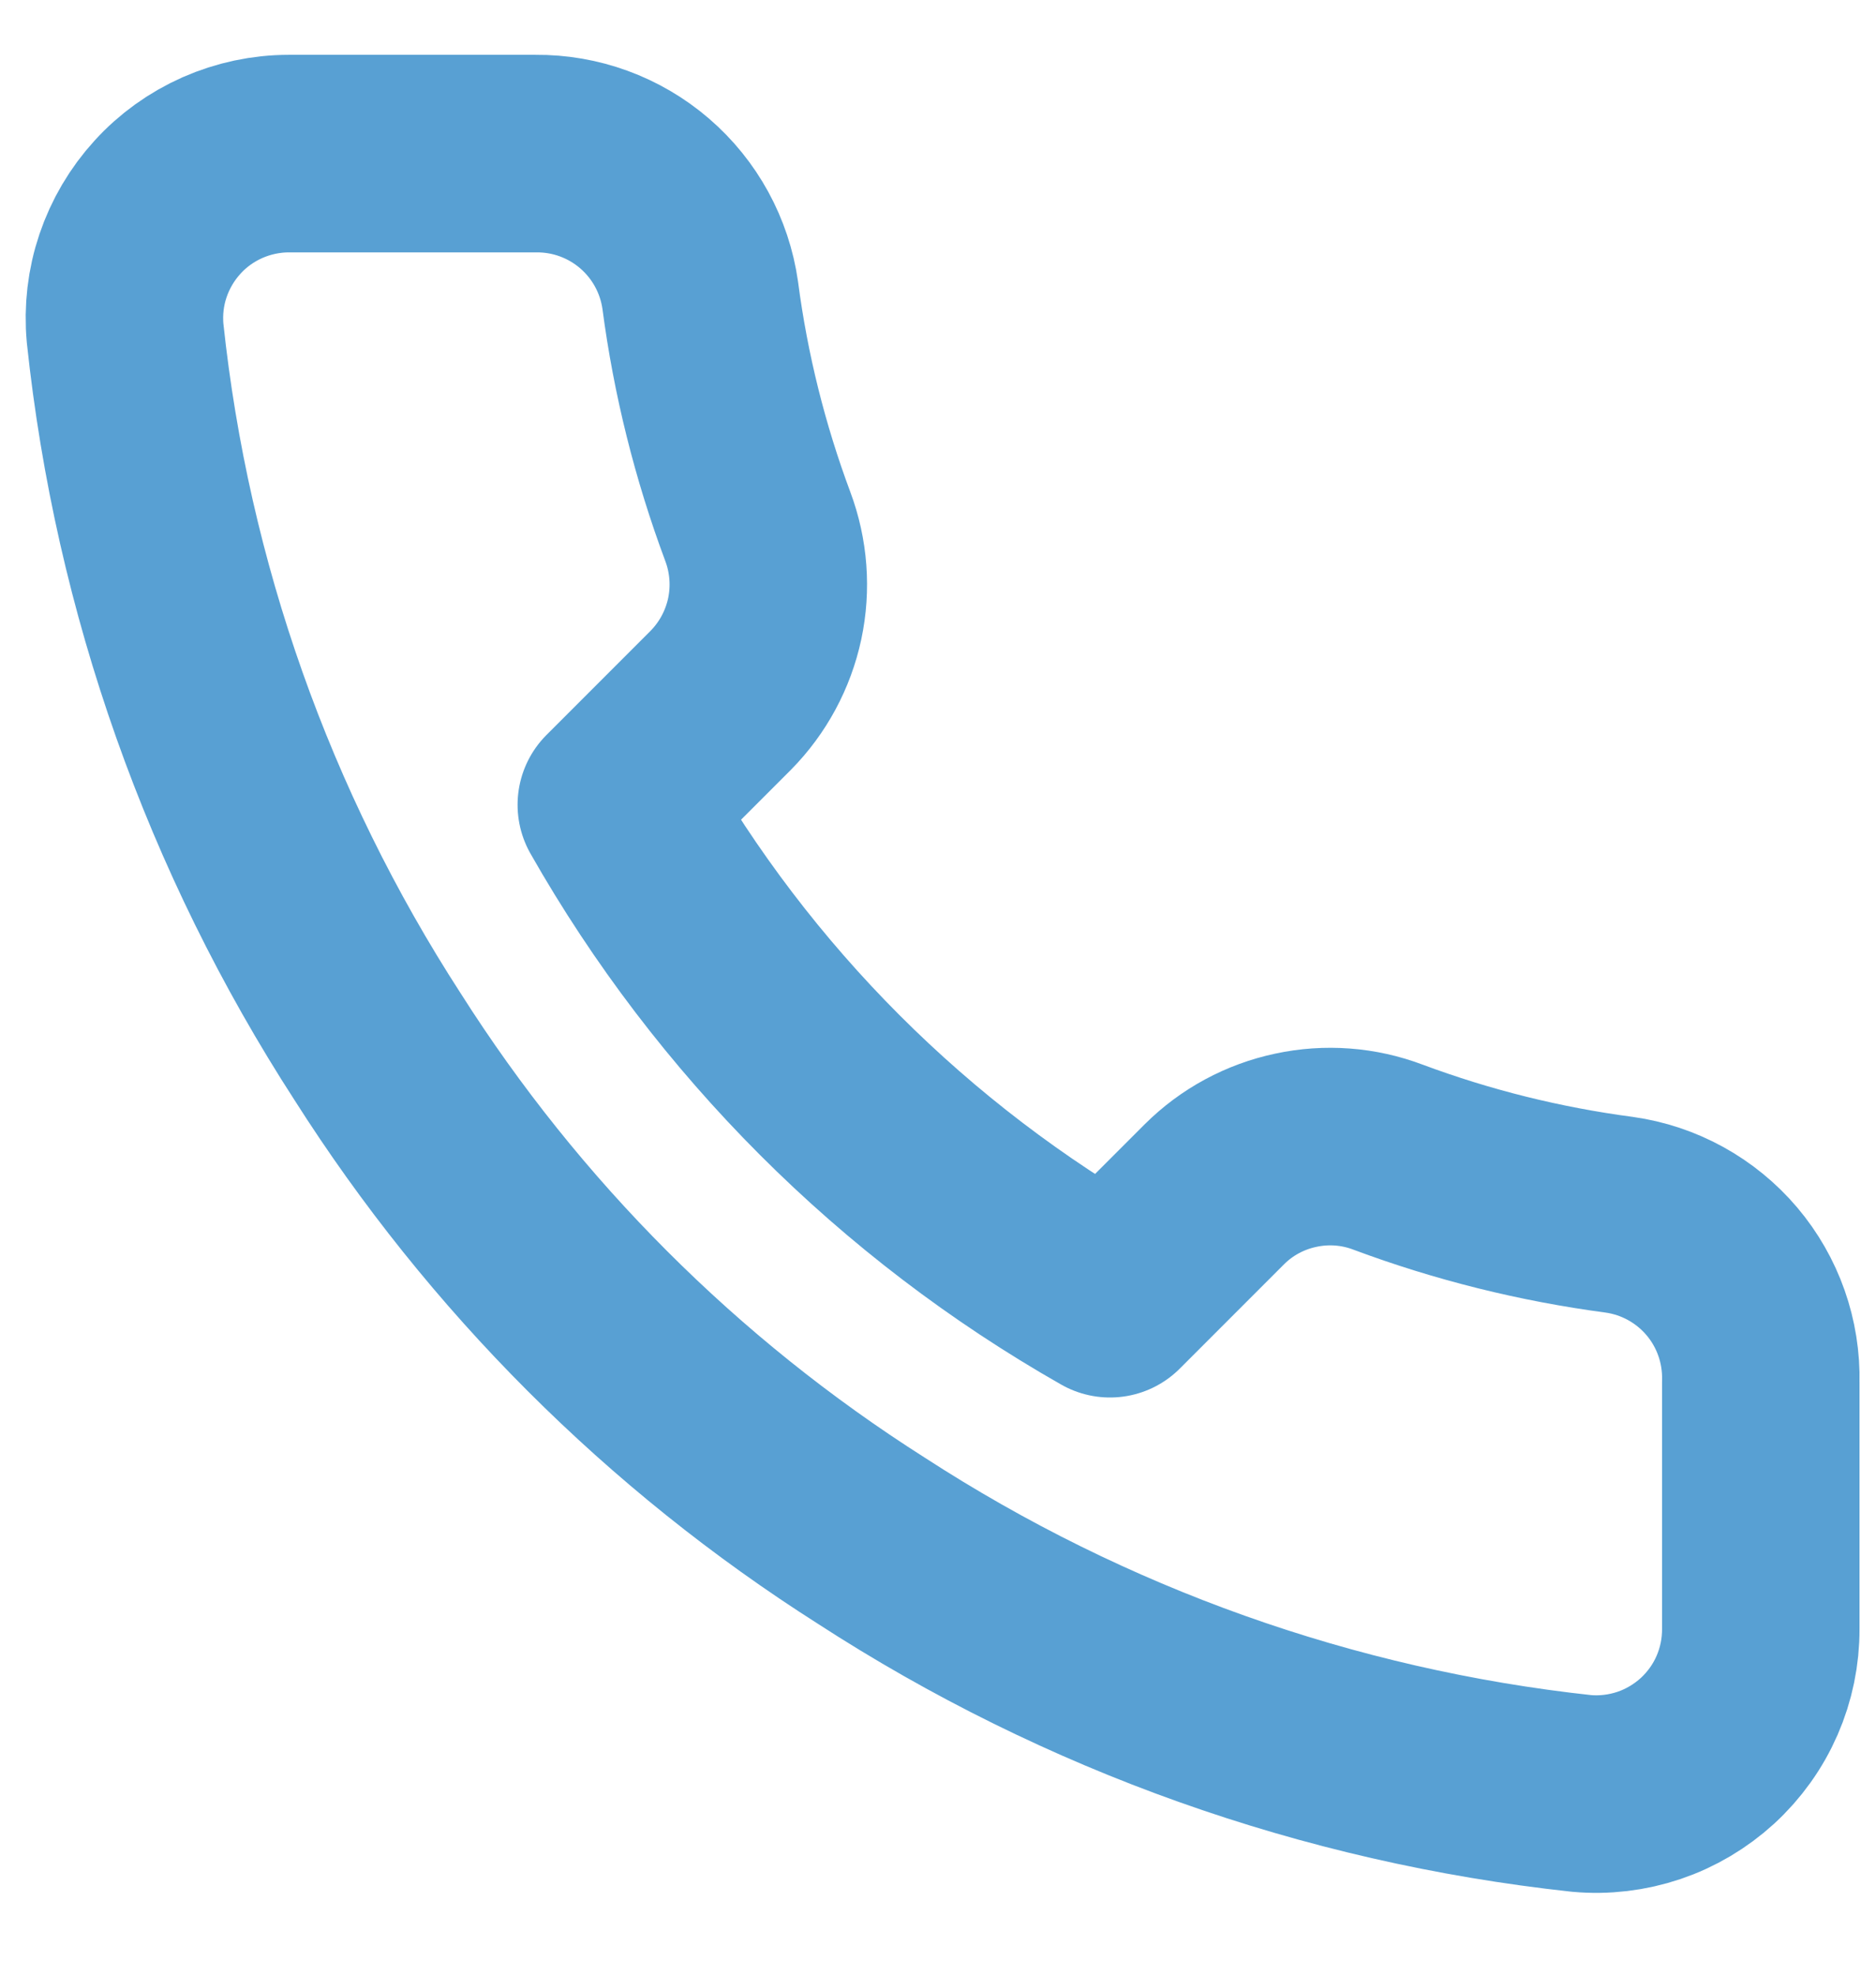 <svg xmlns="http://www.w3.org/2000/svg" fill="none" viewBox="0 0 19 20" height="20" width="19">
<path stroke-linejoin="round" stroke-linecap="round" stroke-width="2" stroke="#58A0D3" d="M17.833 13.989V16.489C17.834 16.721 17.787 16.95 17.694 17.163C17.601 17.376 17.464 17.567 17.293 17.724C17.122 17.88 16.92 18 16.701 18.074C16.481 18.148 16.248 18.176 16.017 18.155C13.452 17.877 10.989 17 8.825 15.597C6.811 14.318 5.104 12.61 3.825 10.597C2.417 8.423 1.54 5.948 1.267 3.372C1.246 3.141 1.273 2.909 1.347 2.69C1.421 2.471 1.54 2.269 1.696 2.098C1.851 1.927 2.041 1.791 2.253 1.697C2.465 1.604 2.693 1.555 2.925 1.555H5.425C5.829 1.551 6.221 1.694 6.528 1.958C6.835 2.222 7.035 2.588 7.092 2.989C7.197 3.789 7.393 4.574 7.675 5.33C7.787 5.629 7.811 5.953 7.745 6.264C7.678 6.576 7.524 6.862 7.3 7.089L6.242 8.147C7.428 10.233 9.155 11.961 11.242 13.147L12.3 12.089C12.526 11.864 12.812 11.71 13.124 11.644C13.436 11.577 13.76 11.601 14.058 11.714C14.814 11.996 15.6 12.191 16.4 12.297C16.805 12.354 17.174 12.558 17.439 12.87C17.703 13.182 17.843 13.58 17.833 13.989Z"></path>
</svg>
